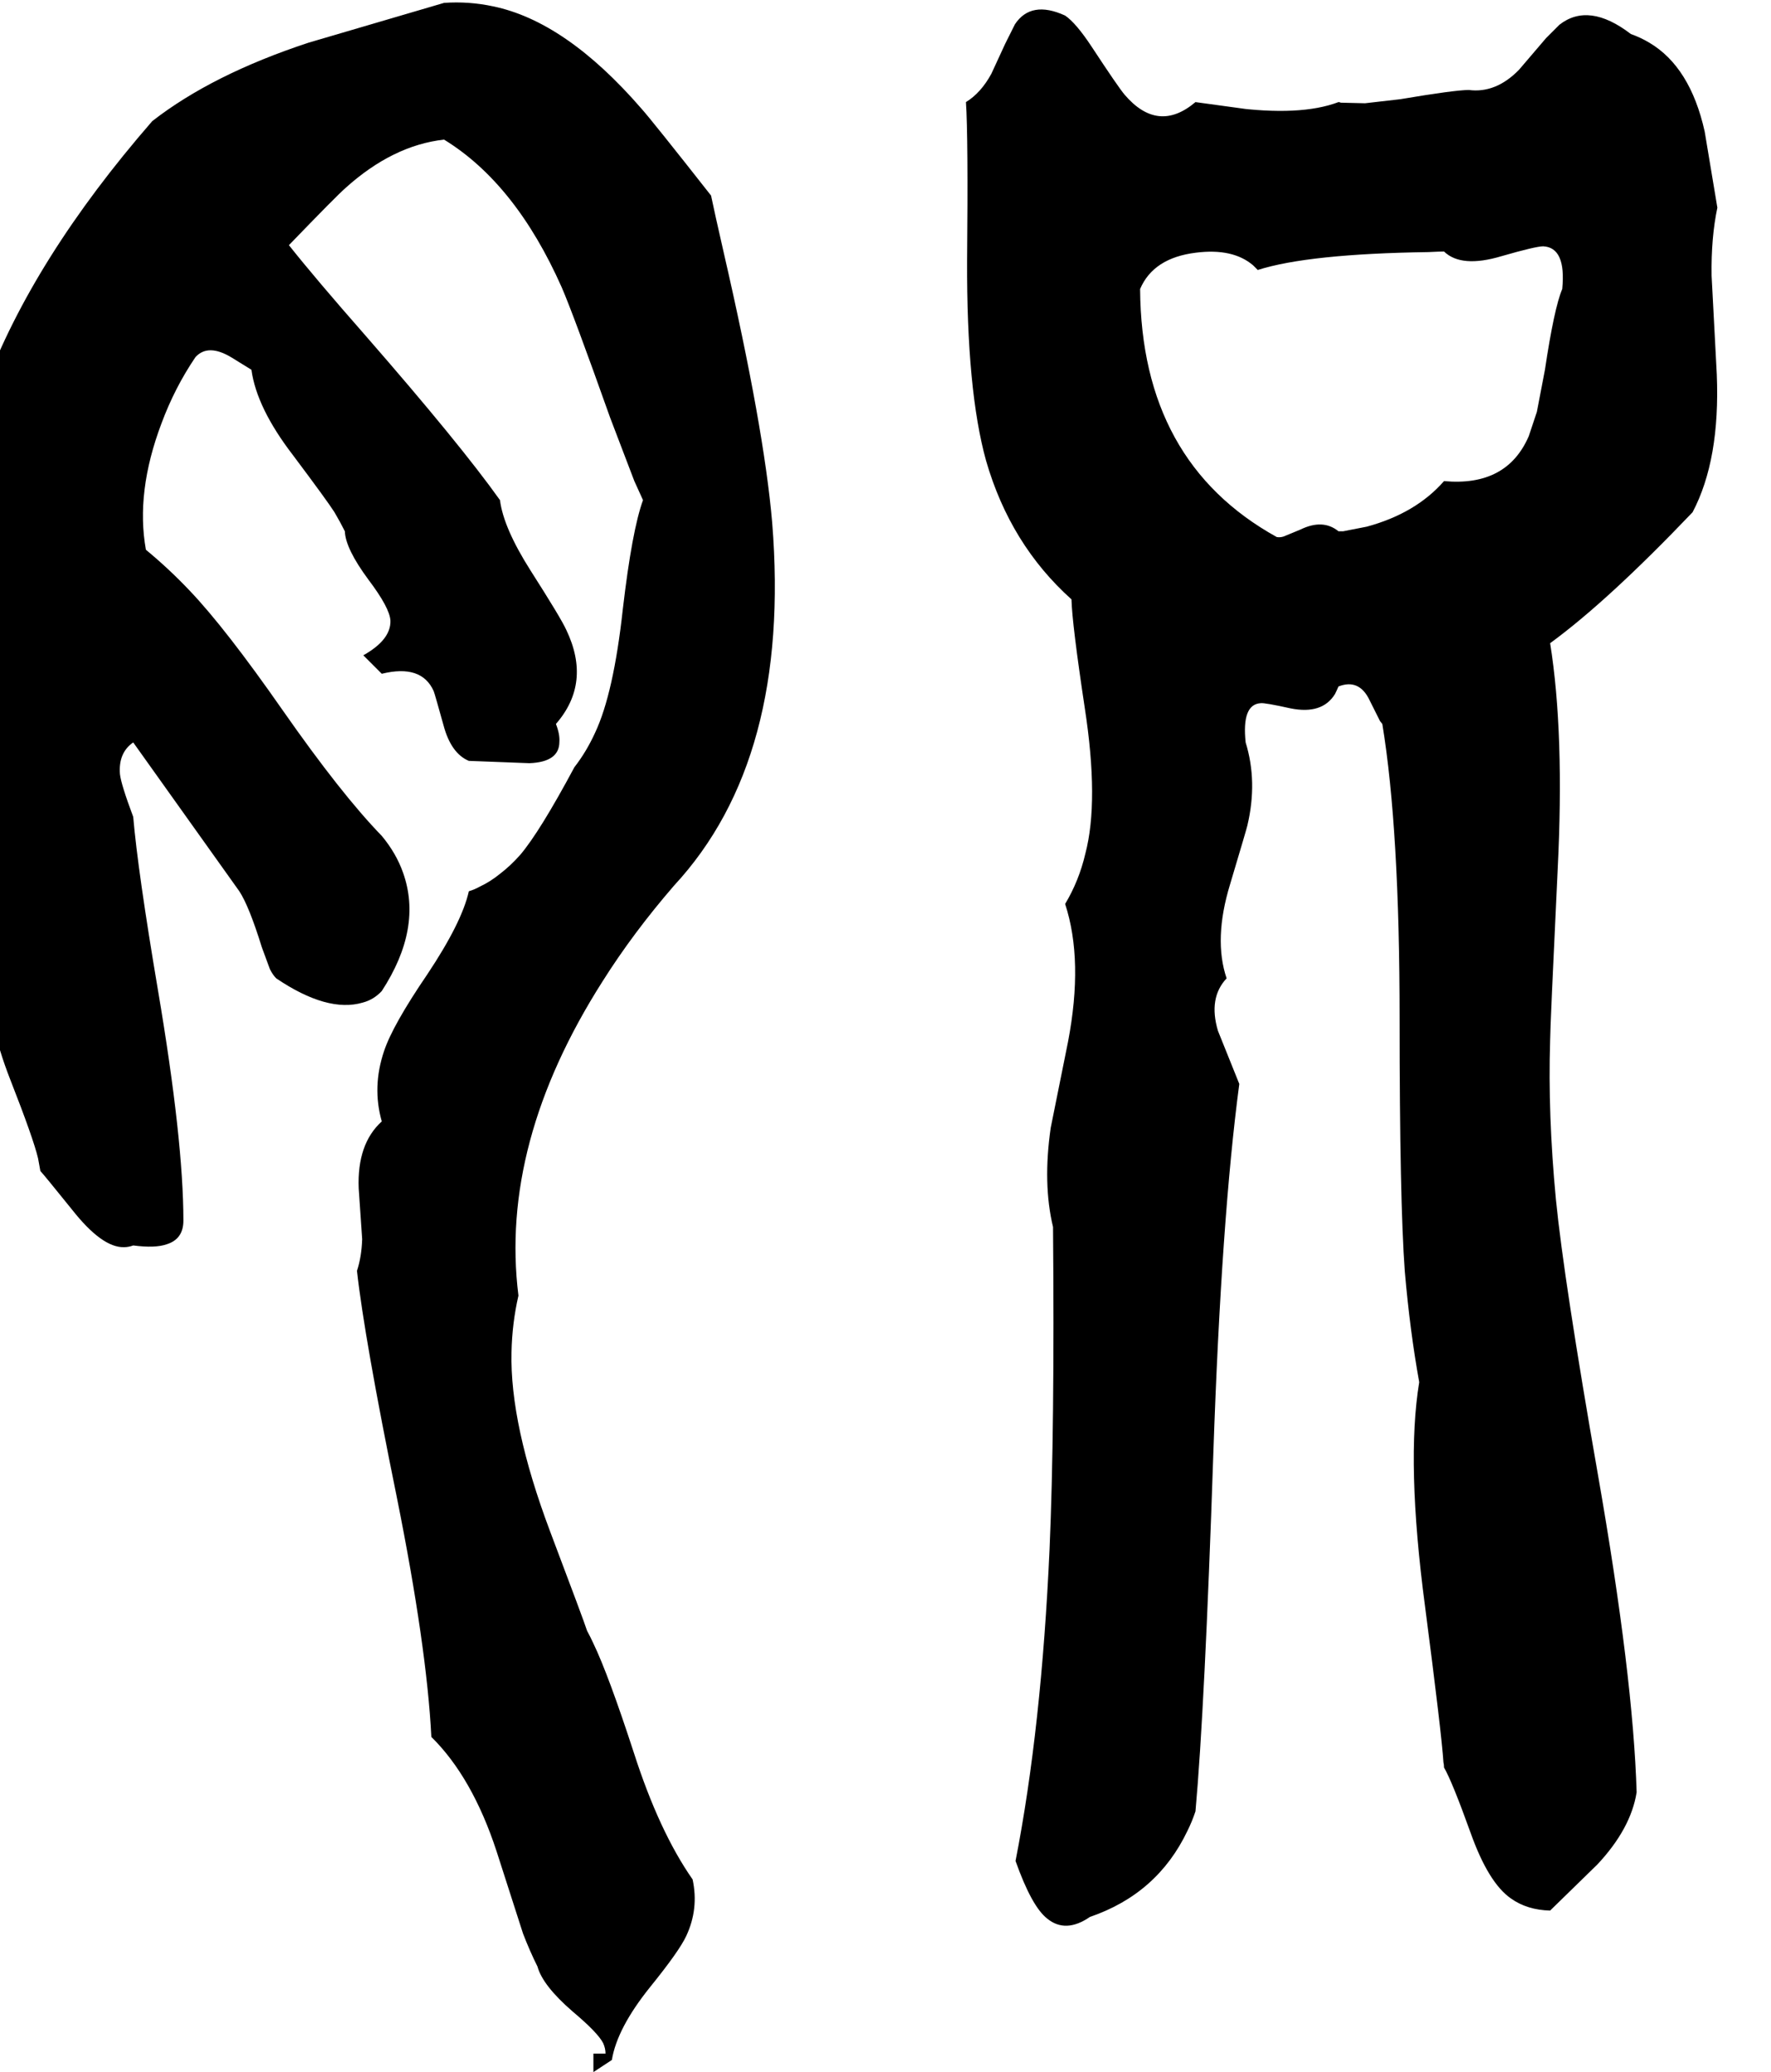 <svg xmlns="http://www.w3.org/2000/svg" viewBox="474 0 3071 3592">
<g transform="matrix(1 0 0 -1 0 2969)">
<path d="M1707 2630Q1604 2761 1586 2781Q1455 2932 1329 2958Q1287 2967 1244 2964L1009 2895Q842 2840 738 2759Q531 2521 447 2296Q446 2276 420 2252L402 2233Q386 2210 393 2178Q446 2052 435 1846L417 1585Q410 1398 458 1273Q450 1204 492 1097Q532 995 540 961Q542 950 544 939Q549 934 599 872Q651 806 689 807Q697 807 705 810Q743 805 763 812Q792 821 792 853Q792 992 748 1252Q713 1459 705 1553Q684 1609 682 1627Q679 1664 705 1682L889 1424Q906 1398 928 1327L942 1289Q947 1279 953 1273Q1042 1213 1103 1231Q1122 1236 1136 1251Q1207 1360 1173 1456Q1161 1490 1136 1520Q1066 1592 964 1738Q865 1880 803 1945Q767 1983 727 2016Q709 2116 754 2235Q777 2297 813 2350Q835 2374 876 2349L910 2328Q919 2262 982 2180Q1042 2100 1054 2081Q1064 2064 1072 2048Q1073 2018 1113 1964Q1150 1915 1151 1893Q1152 1860 1104 1833L1136 1801Q1205 1818 1226 1771Q1228 1766 1243 1712Q1256 1663 1287 1650L1392 1646Q1444 1648 1444 1683Q1445 1696 1438 1714Q1500 1785 1456 1877Q1447 1897 1394 1980Q1347 2054 1341 2102Q1272 2199 1108 2387Q1021 2486 975 2544Q1057 2629 1073 2643Q1155 2717 1244 2727Q1368 2651 1448 2471Q1468 2425 1532 2245L1574 2135L1589 2102Q1570 2050 1554 1913Q1538 1767 1506 1699Q1491 1666 1470 1639Q1410 1527 1376 1487Q1359 1468 1342 1455Q1325 1441 1306 1432Q1297 1427 1287 1424Q1275 1370 1215 1280Q1155 1192 1140 1147Q1119 1085 1136 1025Q1093 986 1096 909L1102 821Q1101 790 1093 766Q1106 649 1162 374Q1214 115 1222 -42Q1293 -112 1335 -240L1381 -383Q1393 -414 1406 -440Q1415 -473 1467 -518Q1511 -555 1520 -573Q1524 -582 1524 -591H1503V-623L1535 -602Q1544 -547 1601 -476Q1652 -413 1664 -387Q1686 -340 1675 -289Q1617 -206 1573 -69Q1529 66 1503 120Q1498 131 1492 142Q1487 158 1428 314Q1358 500 1361 625Q1362 675 1373 723Q1340 987 1519 1268Q1572 1352 1643 1434Q1846 1653 1813 2063Q1799 2227 1729 2531Q1713 2601 1707 2630ZM3452 2609 3430 2741Q3405 2853 3334 2895Q3319 2904 3302 2910Q3229 2966 3178 2926L3155 2903L3108 2848Q3068 2807 3021 2813Q2997 2813 2902 2797L2841 2790L2799 2791Q2797 2792 2795 2792Q2729 2767 2609 2783Q2746 2765 2547 2792Q2482 2737 2424 2805Q2413 2818 2367 2888Q2340 2929 2321 2942Q2262 2969 2234 2927L2217 2893L2193 2841Q2175 2808 2149 2792Q2153 2732 2151 2518Q2150 2292 2184 2170Q2226 2025 2332 1930Q2333 1888 2355 1742Q2380 1580 2356 1489Q2345 1442 2321 1402Q2353 1304 2326 1163L2296 1014Q2282 917 2300 842Q2303 490 2294 284Q2280 -27 2235 -257Q2263 -336 2290 -357Q2322 -383 2364 -354Q2481 -314 2533 -205Q2541 -189 2547 -171Q2563 6 2578 450Q2592 857 2623 1090L2586 1182Q2569 1239 2601 1273Q2578 1341 2607 1436Q2636 1533 2637 1538Q2655 1614 2634 1682Q2627 1748 2660 1750Q2667 1751 2712 1741Q2767 1730 2789 1766Q2792 1772 2795 1779Q2831 1793 2849 1755L2867 1719L2871 1714Q2901 1532 2901 1203Q2901 887 2910 765Q2919 661 2935 573Q2912 434 2945 185Q2974 -38 2977 -86Q2978 -90 2978 -95Q2992 -119 3024 -208Q3055 -295 3094 -322Q3122 -342 3162 -343L3244 -263Q3302 -201 3312 -138Q3306 63 3245 412Q3186 749 3172 890Q3158 1037 3162 1165Q3162 1188 3175 1460Q3187 1698 3162 1854Q3262 1927 3409 2081Q3457 2172 3451 2320L3442 2491Q3441 2557 3452 2609ZM2978 2135Q2929 2079 2844 2056L2803 2048Q2799 2048 2795 2048Q2768 2070 2729 2051L2700 2039Q2694 2037 2688 2038Q2453 2168 2451 2468Q2474 2522 2548 2531Q2612 2539 2647 2509L2655 2501Q2743 2529 2951 2532Q2971 2533 2978 2533Q3008 2504 3078 2525Q3137 2542 3150 2542Q3190 2540 3183 2468Q3169 2435 3153 2328L3139 2255L3125 2213Q3087 2125 2978 2135Z" />
</g>
</svg>